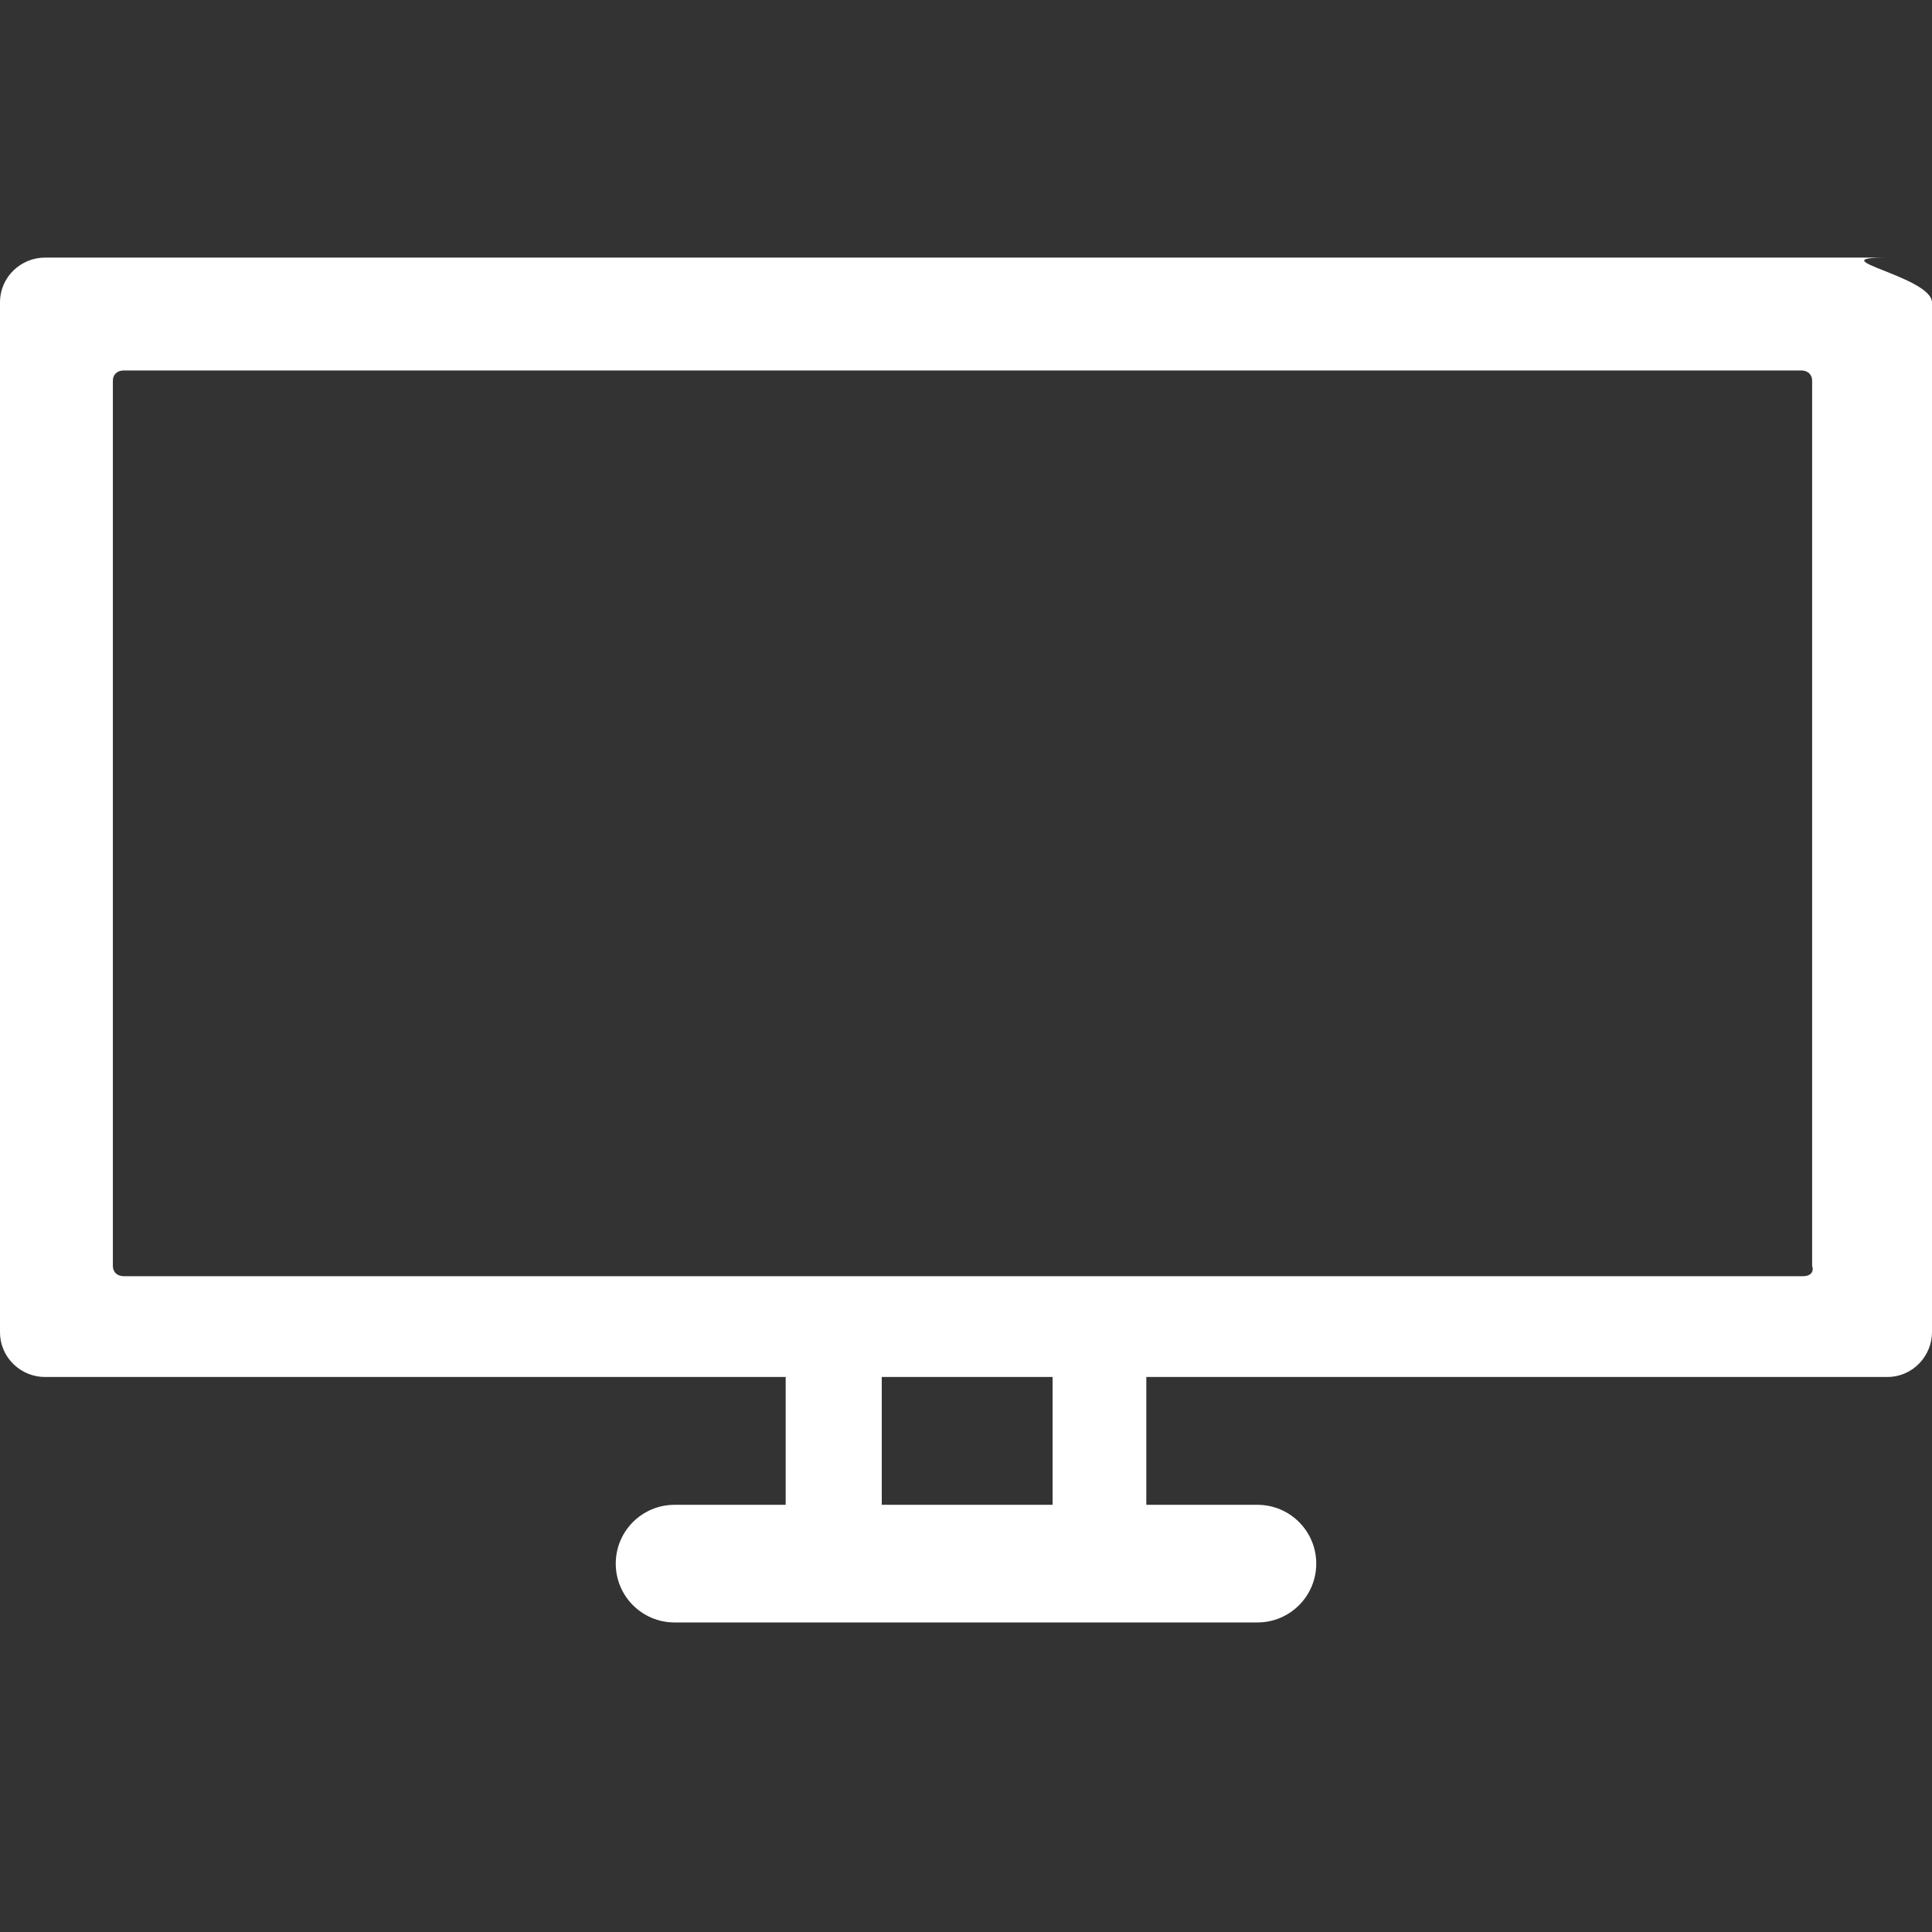 <?xml version="1.0" encoding="UTF-8"?>
<svg width="45px" height="45px" viewBox="0 0 45 45" version="1.1" xmlns="http://www.w3.org/2000/svg" xmlns:xlink="http://www.w3.org/1999/xlink">
    <rect x="0" y="0" width="45" height="45" fill="#333333" stroke="none"/>
    <!-- Generator: Sketch 52.6 (67491) - http://www.bohemiancoding.com/sketch -->
    <title>icons/tv</title>
    <desc>Created with Sketch.</desc>
    <g id="icons/tv" stroke="none" stroke-width="1" fill="none" fill-rule="evenodd">
        <path d="M43.953,6 L1.047,6 C0.496,6 0,6.441 0,7.047 L0,31.026 C0,31.632 0.496,32.073 1.047,32.073 L18.3,32.073 L18.3,35.05 L15.712,35.05 C14.955,35.05 14.342,35.663 14.342,36.42 L14.342,36.42 C14.342,37.177 14.955,37.79 15.712,37.79 L29.288,37.79 C30.045,37.79 30.658,37.177 30.658,36.42 L30.658,36.42 C30.658,35.663 30.045,35.05 29.288,35.05 L26.7,35.05 L26.7,32.073 L43.953,32.073 C44.559,32.073 45,31.577 45,31.026 L45,7.047 C45,6.441 42.309,6 43.953,6 Z M24.517,35.05 L20.538,35.05 L20.538,32.073 L24.517,32.073 L24.517,35.05 Z M42.006,29.725 L2.882,29.725 C2.73,29.725 2.629,29.63 2.629,29.488 L2.629,8.866 C2.629,8.724 2.73,8.629 2.882,8.629 L41.956,8.629 C42.107,8.629 42.208,8.724 42.208,8.866 L42.208,29.488 C42.259,29.63 42.158,29.725 42.006,29.725 Z" id="tv" fill="#FFFFFF" fill-rule="nonzero"></path>
    </g>
</svg>